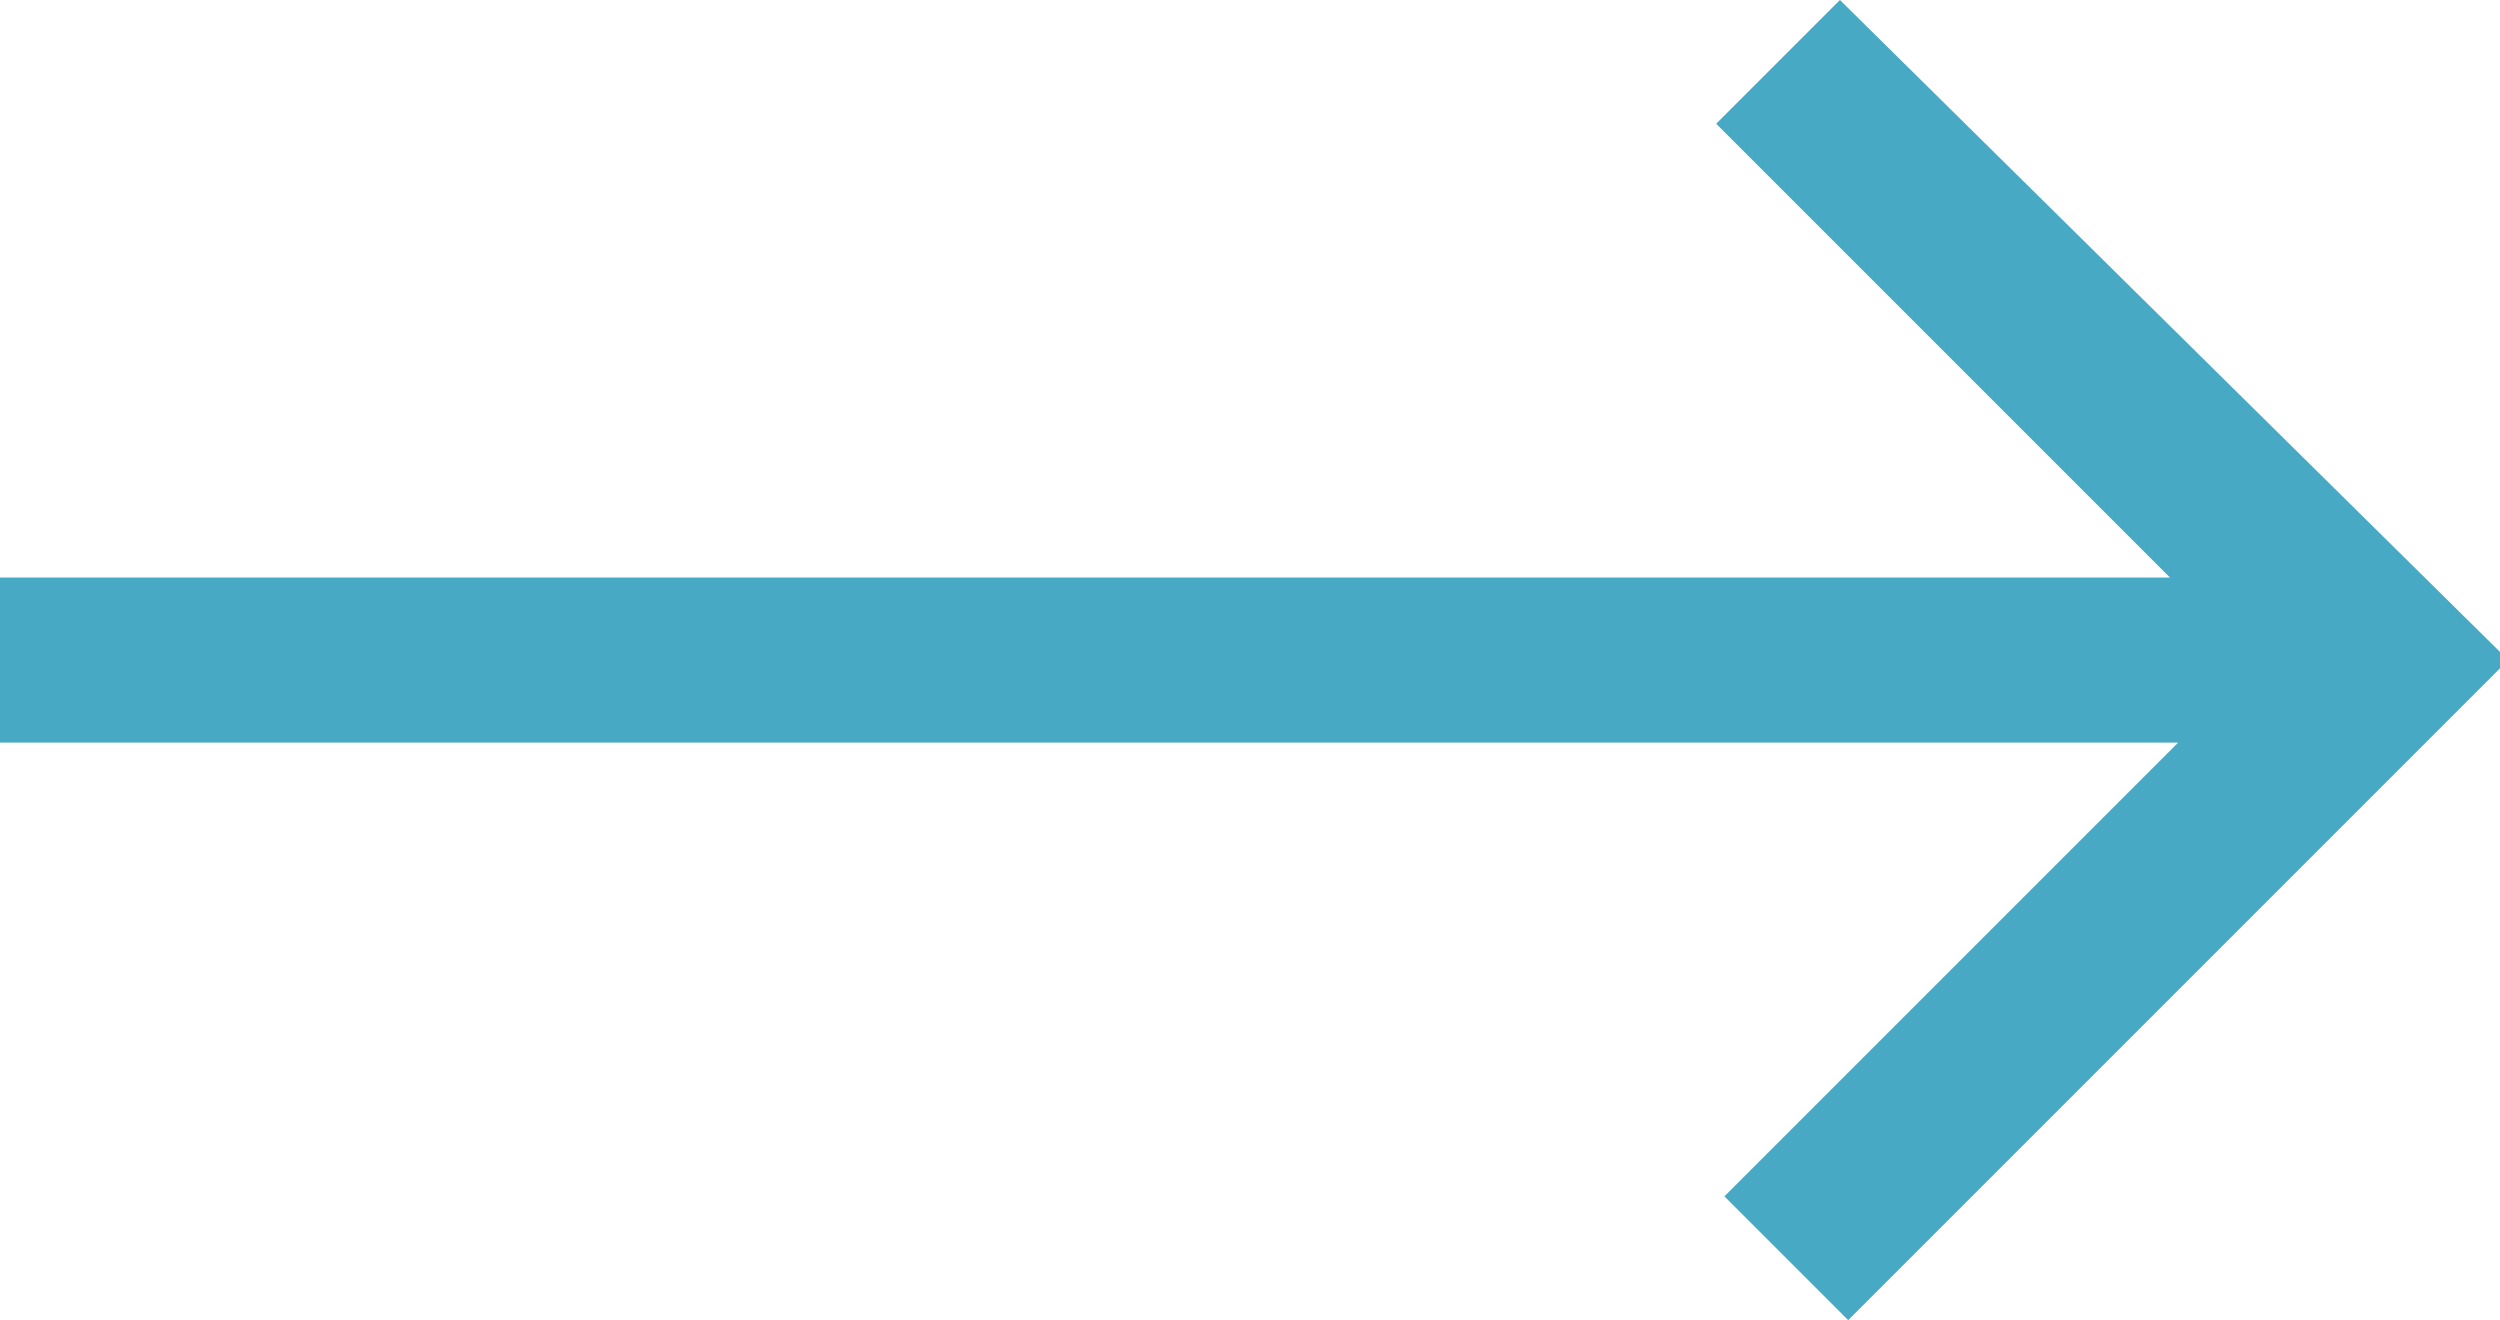 <?xml version="1.0" encoding="utf-8"?>
<!-- Generator: Adobe Illustrator 26.0.2, SVG Export Plug-In . SVG Version: 6.00 Build 0)  -->
<svg version="1.1" id="Layer_1" xmlns="http://www.w3.org/2000/svg" xmlns:xlink="http://www.w3.org/1999/xlink" x="0px" y="0px"
	 viewBox="0 0 30.3 16" style="enable-background:new 0 0 30.3 16;" xml:space="preserve">
<style type="text/css">
	.st0{fill:#48A9C5;}
</style>
<path id="Path_436" class="st0" d="M22.3,0l-1.5,1.5L26.3,7H0V9h26.4l-5.5,5.5l1.5,1.5l8-8L22.3,0z"/>
</svg>
